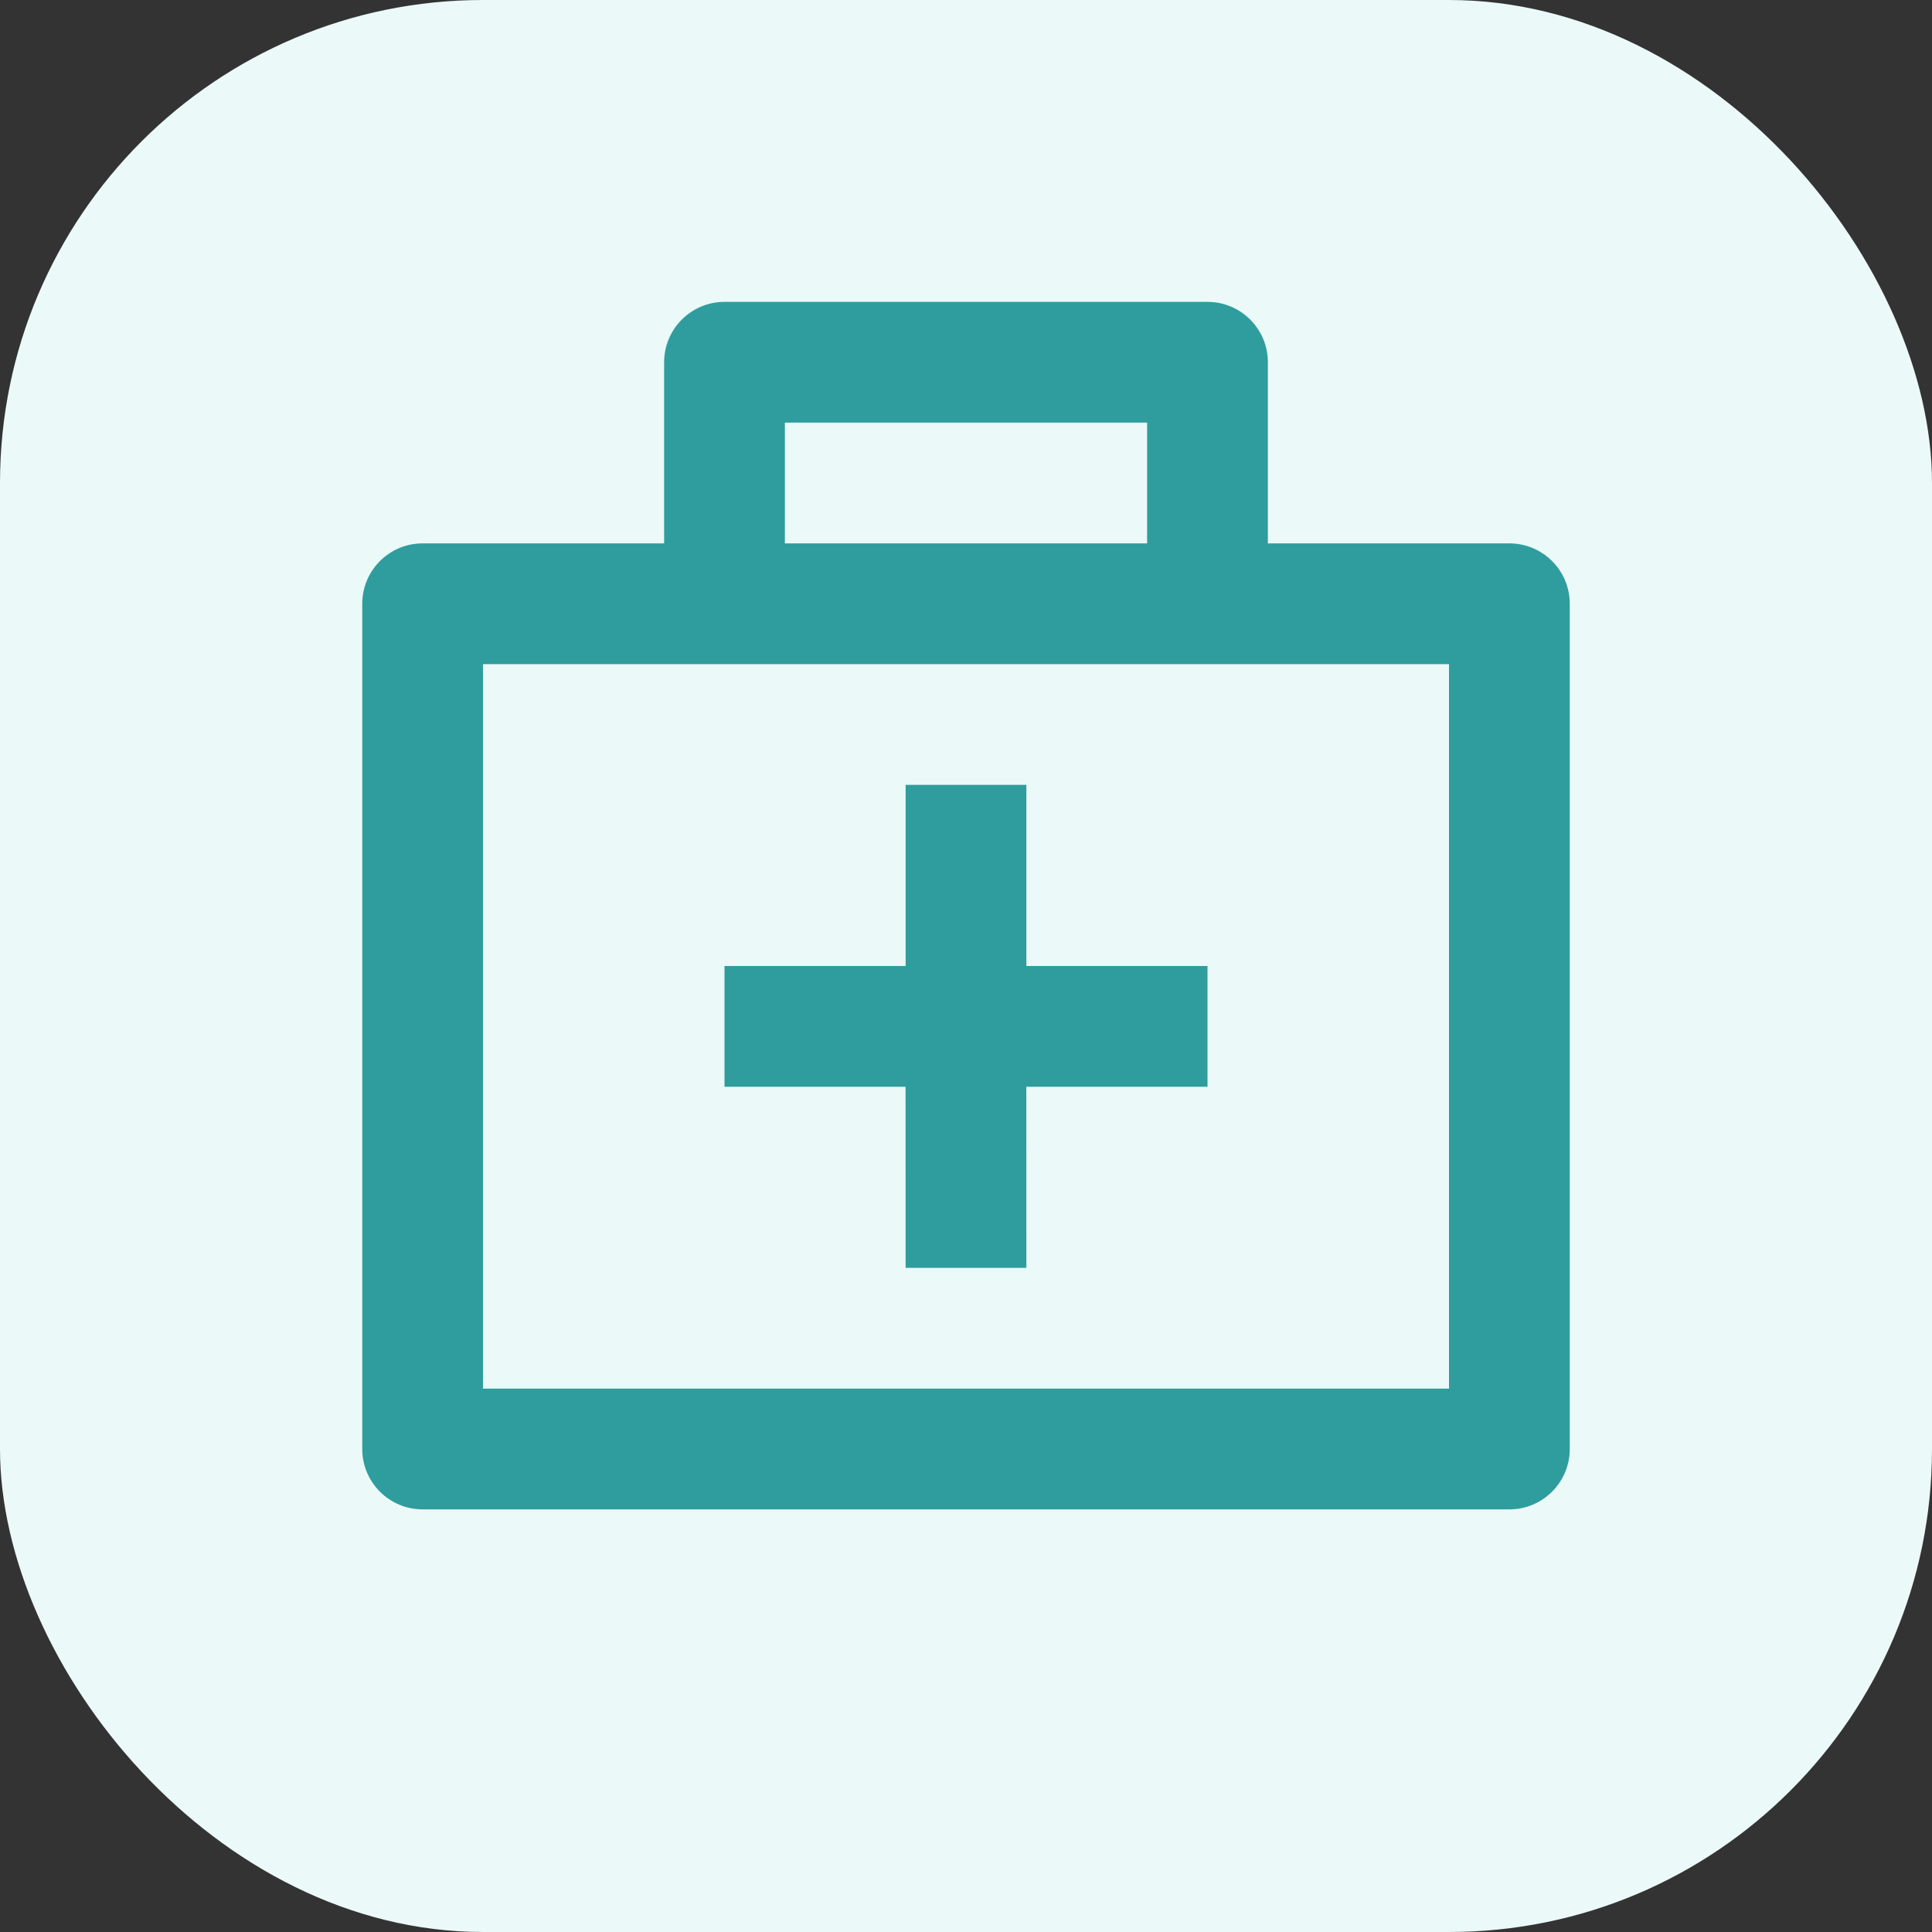 <svg width="64" height="64" viewBox="0 0 64 64" fill="none" xmlns="http://www.w3.org/2000/svg">
<rect x="0" y="0" width="64" height="64" fill="#333333" stroke="none"/>
<rect width="64" height="64" rx="16" fill="#EBF9F9"/>
<g clip-path="url(#clip0_0_592)">
<path d="M40 10C41.104 10 42 10.896 42 12V18H50C51.104 18 52 18.896 52 20V48C52 49.104 51.104 50 50 50H14C12.896 50 12 49.104 12 48V20C12 18.896 12.896 18 14 18H22V12C22 10.896 22.896 10 24 10H40ZM48 22H16V46H48V22ZM34 26V32H40V36H33.998L34 42H30L29.998 36H24V32H30V26H34ZM38 14H26V18H38V14Z" fill="#2F9D9D"/>
</g>
<defs>
<clipPath id="clip0_0_592">
<rect width="48" height="48" fill="white" transform="translate(8 8)"/>
</clipPath>
</defs>
</svg>
